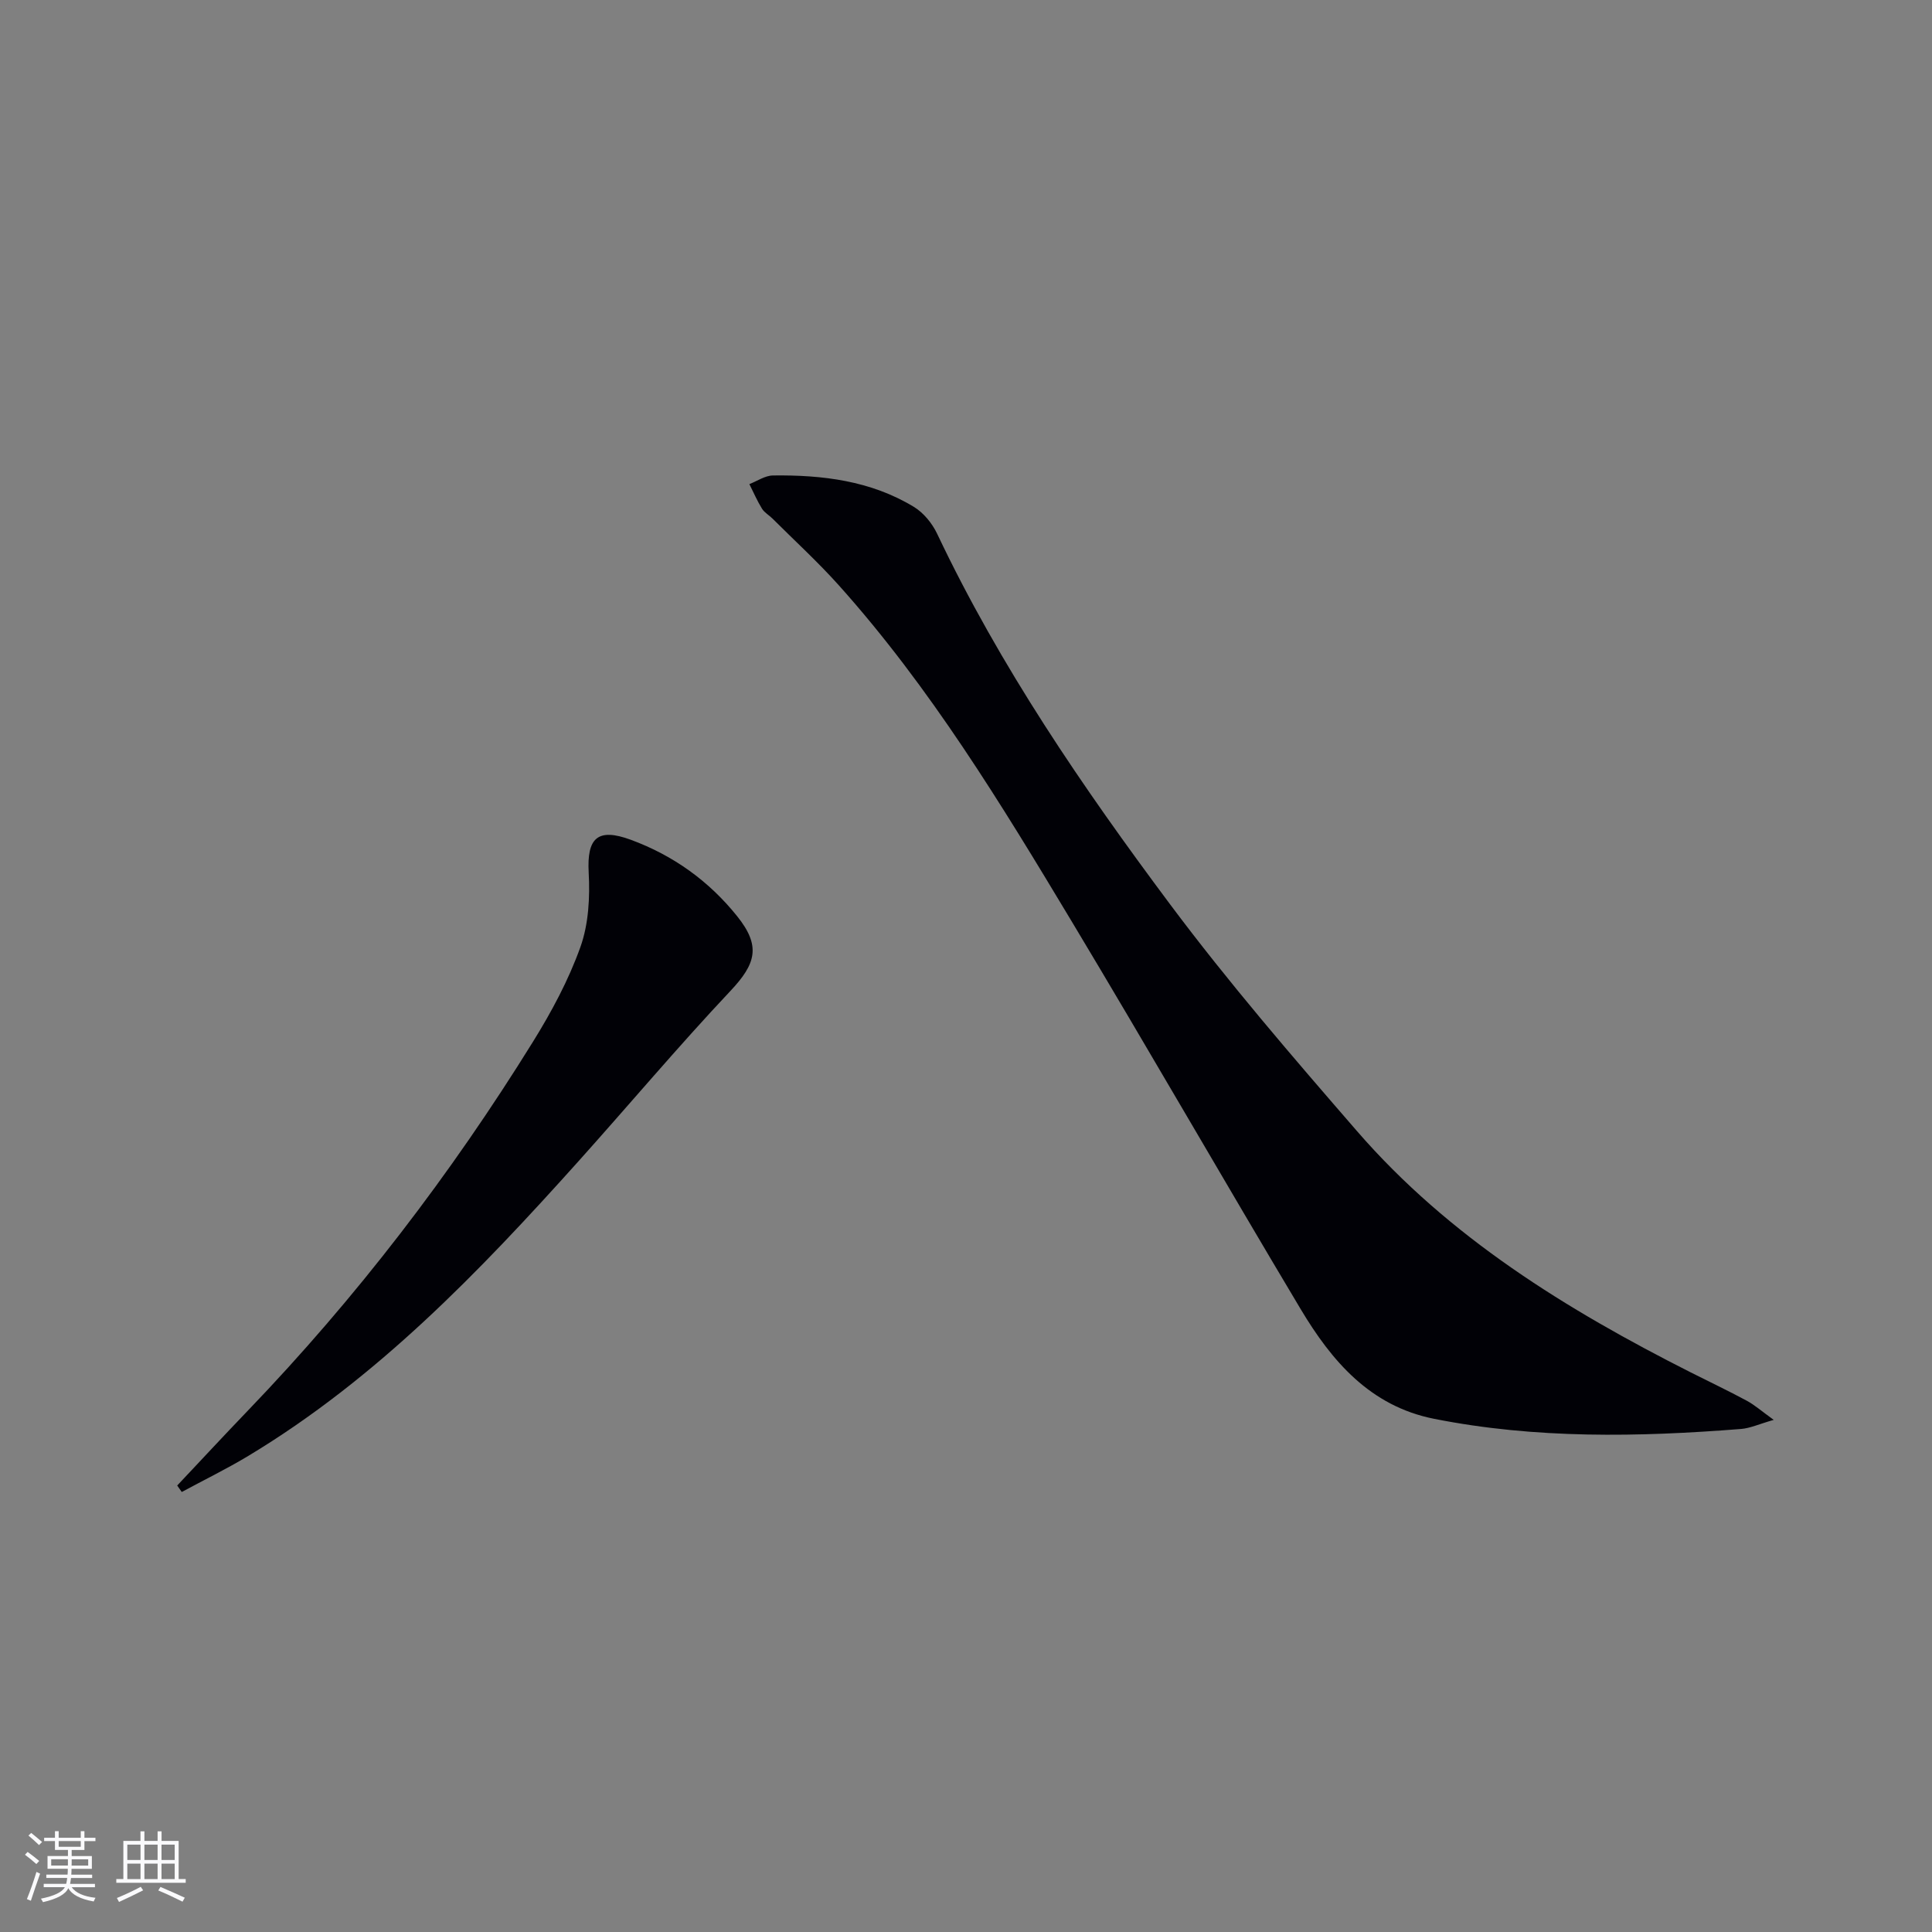 <svg enable-background="new 0 0 400 400" viewBox="0 0 400 400" xmlns="http://www.w3.org/2000/svg"><rect x="0" y="0" width="400" height="400" fill="#808080" stroke="none"/><path d="m367.23 293.97c-3.07.88-4.88 1.73-6.75 1.88-21.26 1.68-42.5 2.08-63.57-2.1-13.24-2.63-21.19-11.95-27.62-22.71-15.94-26.68-31.41-53.64-47.41-80.28-14.55-24.23-29.25-48.42-48.22-69.59-4.32-4.82-9.13-9.22-13.72-13.8-.7-.7-1.66-1.23-2.17-2.04-1-1.62-1.76-3.39-2.62-5.1 1.63-.63 3.25-1.77 4.89-1.79 10.22-.13 20.24 1.08 29.18 6.51 2 1.22 3.78 3.4 4.8 5.55 13.03 27.49 30.12 52.47 48.22 76.71 12.13 16.24 25.41 31.64 38.7 46.96 19.08 22.01 43.42 36.98 69.11 49.97 3.86 1.95 7.77 3.8 11.57 5.85 1.65.88 3.08 2.16 5.61 3.98z" fill="#010106"/><path d="m36.69 307.56c4.87-5.17 9.7-10.38 14.62-15.5 22.44-23.35 42.03-48.93 59.07-76.43 3.83-6.18 7.34-12.72 9.78-19.54 1.71-4.77 2-10.32 1.72-15.46-.38-7.14 1.83-9.3 8.73-6.76 8.77 3.23 16.15 8.52 22 15.81 4.94 6.16 3.96 9.81-1.39 15.49-10.82 11.49-20.99 23.59-31.53 35.34-20.49 22.83-41.68 44.89-68.25 60.9-4.48 2.7-9.2 5-13.81 7.49-.31-.45-.63-.9-.94-1.34z" fill="#010106"/><g fill="#fafafc"><path d="m5.17 384 .55-.58c.85.61 1.65 1.24 2.4 1.87l-.59.64c-.83-.73-1.62-1.38-2.36-1.93m1.22 9.53-.82-.34c.71-1.76 1.37-3.64 1.98-5.63.24.13.5.25.76.36-.6 1.67-1.24 3.54-1.92 5.61m-.5-13.5.57-.54c.56.44 1.31 1.06 2.26 1.87l-.64.64c-.68-.66-1.41-1.32-2.19-1.97m3.25.46h2.24v-1.36h.77v1.36h4.57v-1.36h.76v1.36h2.28v.69h-2.28v1.84h-2.64v1.26h4.18v2.64h-4.21c0 .45-.02.86-.05 1.21h4.32v.69h-4.38c-.04.34-.1.75-.19 1.22h5.15v.69h-4.82c.87 1.19 2.51 1.92 4.93 2.19-.17.32-.3.57-.37.76-2.77-.49-4.52-1.41-5.26-2.76-.56 1.26-2.3 2.23-5.24 2.9-.12-.24-.26-.48-.43-.72 2.73-.55 4.38-1.34 4.96-2.38h-4.38v-.69h4.65c.1-.38.17-.79.21-1.22h-4.32v-.69h4.4c.03-.34.05-.75.05-1.21h-4.2v-2.64h4.23v-1.26h-2.69v-1.84h-2.24zm1.46 4.46v1.29h3.45c.01-.4.02-.57.01-.53v-.32-.45h-3.46zm1.55-2.59h4.57v-1.19h-4.57zm6.11 2.59h-3.42v.77c-.01.19-.01.37-.02.53h3.44z"/><path d="m32.63 379.16h.82v1.98h3.54v7.89h1.46v.78h-14.37v-.78h1.46v-7.89h3.54v-1.98h.82v1.98h2.73zm-3.49 11.48.5.73c-1.61.82-3.28 1.63-5 2.41-.13-.27-.28-.55-.44-.82 1.75-.72 3.4-1.49 4.94-2.32m-2.78-5.55h2.73v-3.18h-2.73zm0 3.95h2.73v-3.2h-2.73zm3.54-3.95h2.73v-3.18h-2.73zm0 3.95h2.73v-3.2h-2.73zm7.89 4.68c-1.84-.92-3.51-1.7-5.02-2.32l.45-.73c1.89.8 3.57 1.55 5.04 2.23zm-1.62-11.81h-2.73v3.18h2.73zm-2.73 7.13h2.73v-3.2h-2.73z"/></g></svg>
